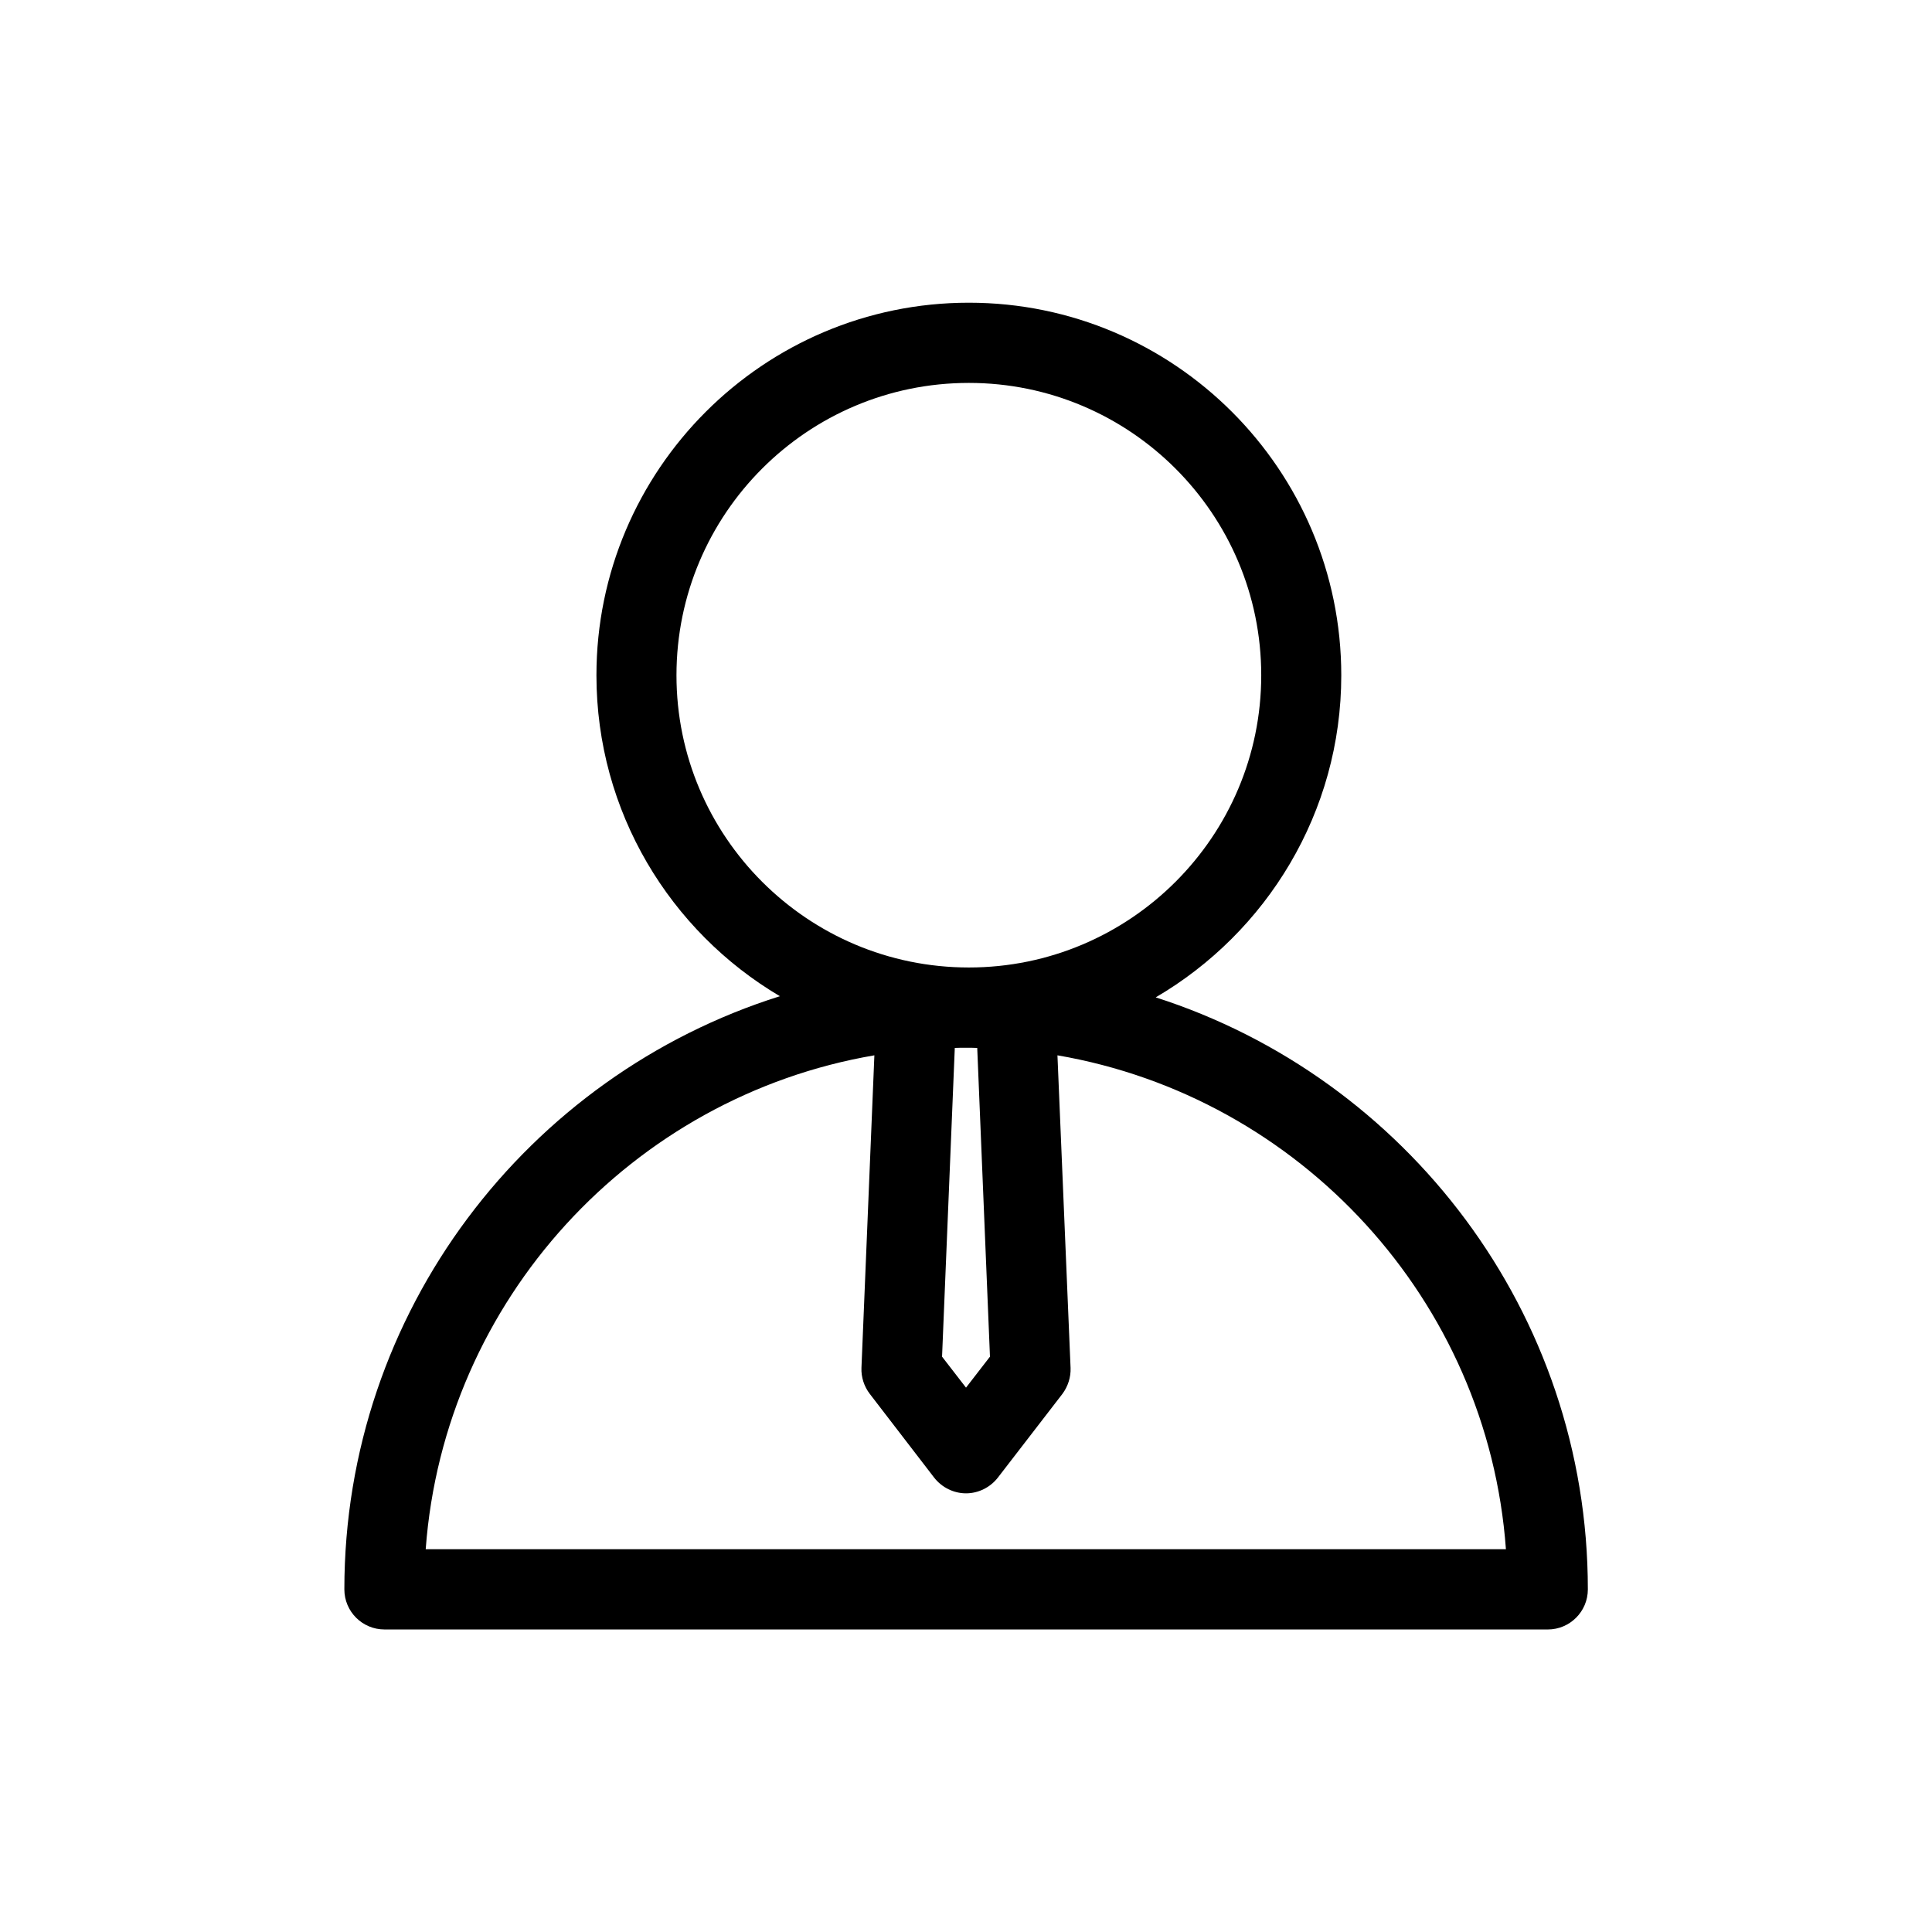 <?xml version="1.0" encoding="UTF-8"?>
<!-- Uploaded to: SVG Repo, www.svgrepo.com, Generator: SVG Repo Mixer Tools -->
<svg fill="#000000" width="800px" height="800px" version="1.1" viewBox="144 144 512 512" xmlns="http://www.w3.org/2000/svg">
 <path d="m450.28 408.31c29.371-17.18 49.172-49.02 49.172-85.344 0-54.461-44.285-98.746-98.695-98.746-54.41-0.004-98.695 44.281-98.695 98.742 0 36.172 19.547 67.863 48.617 85.043-66.805 21.008-115.42 83.531-115.42 157.19 0 5.894 4.785 10.629 10.629 10.629l308.28 0.004c5.844 0 10.629-4.734 10.629-10.629 0-73.355-48.215-135.63-114.52-156.89zm-43.93 95.219-6.348 8.211-6.348-8.211 3.375-81.82c1.008-0.047 1.914-0.047 2.973-0.047 1.008 0 1.965 0 2.973 0.051zm-83.078-180.57c0-42.773 34.711-77.484 77.484-77.484 42.723 0 77.484 34.711 77.484 77.484 0 42.723-34.762 77.434-77.484 77.434-42.773 0.004-77.484-34.758-77.484-77.434zm-66.453 231.55c4.887-65.996 54.664-119.86 118.9-130.84l-3.426 82.828c-0.102 2.469 0.707 4.938 2.215 6.902l17.078 22.219c2.019 2.57 5.141 4.129 8.418 4.129 3.273 0 6.398-1.562 8.414-4.133l17.129-22.219c1.461-1.961 2.266-4.43 2.164-6.898l-3.477-82.828c64.234 11.035 114.06 64.84 118.85 130.89h-286.26z"/>
</svg>